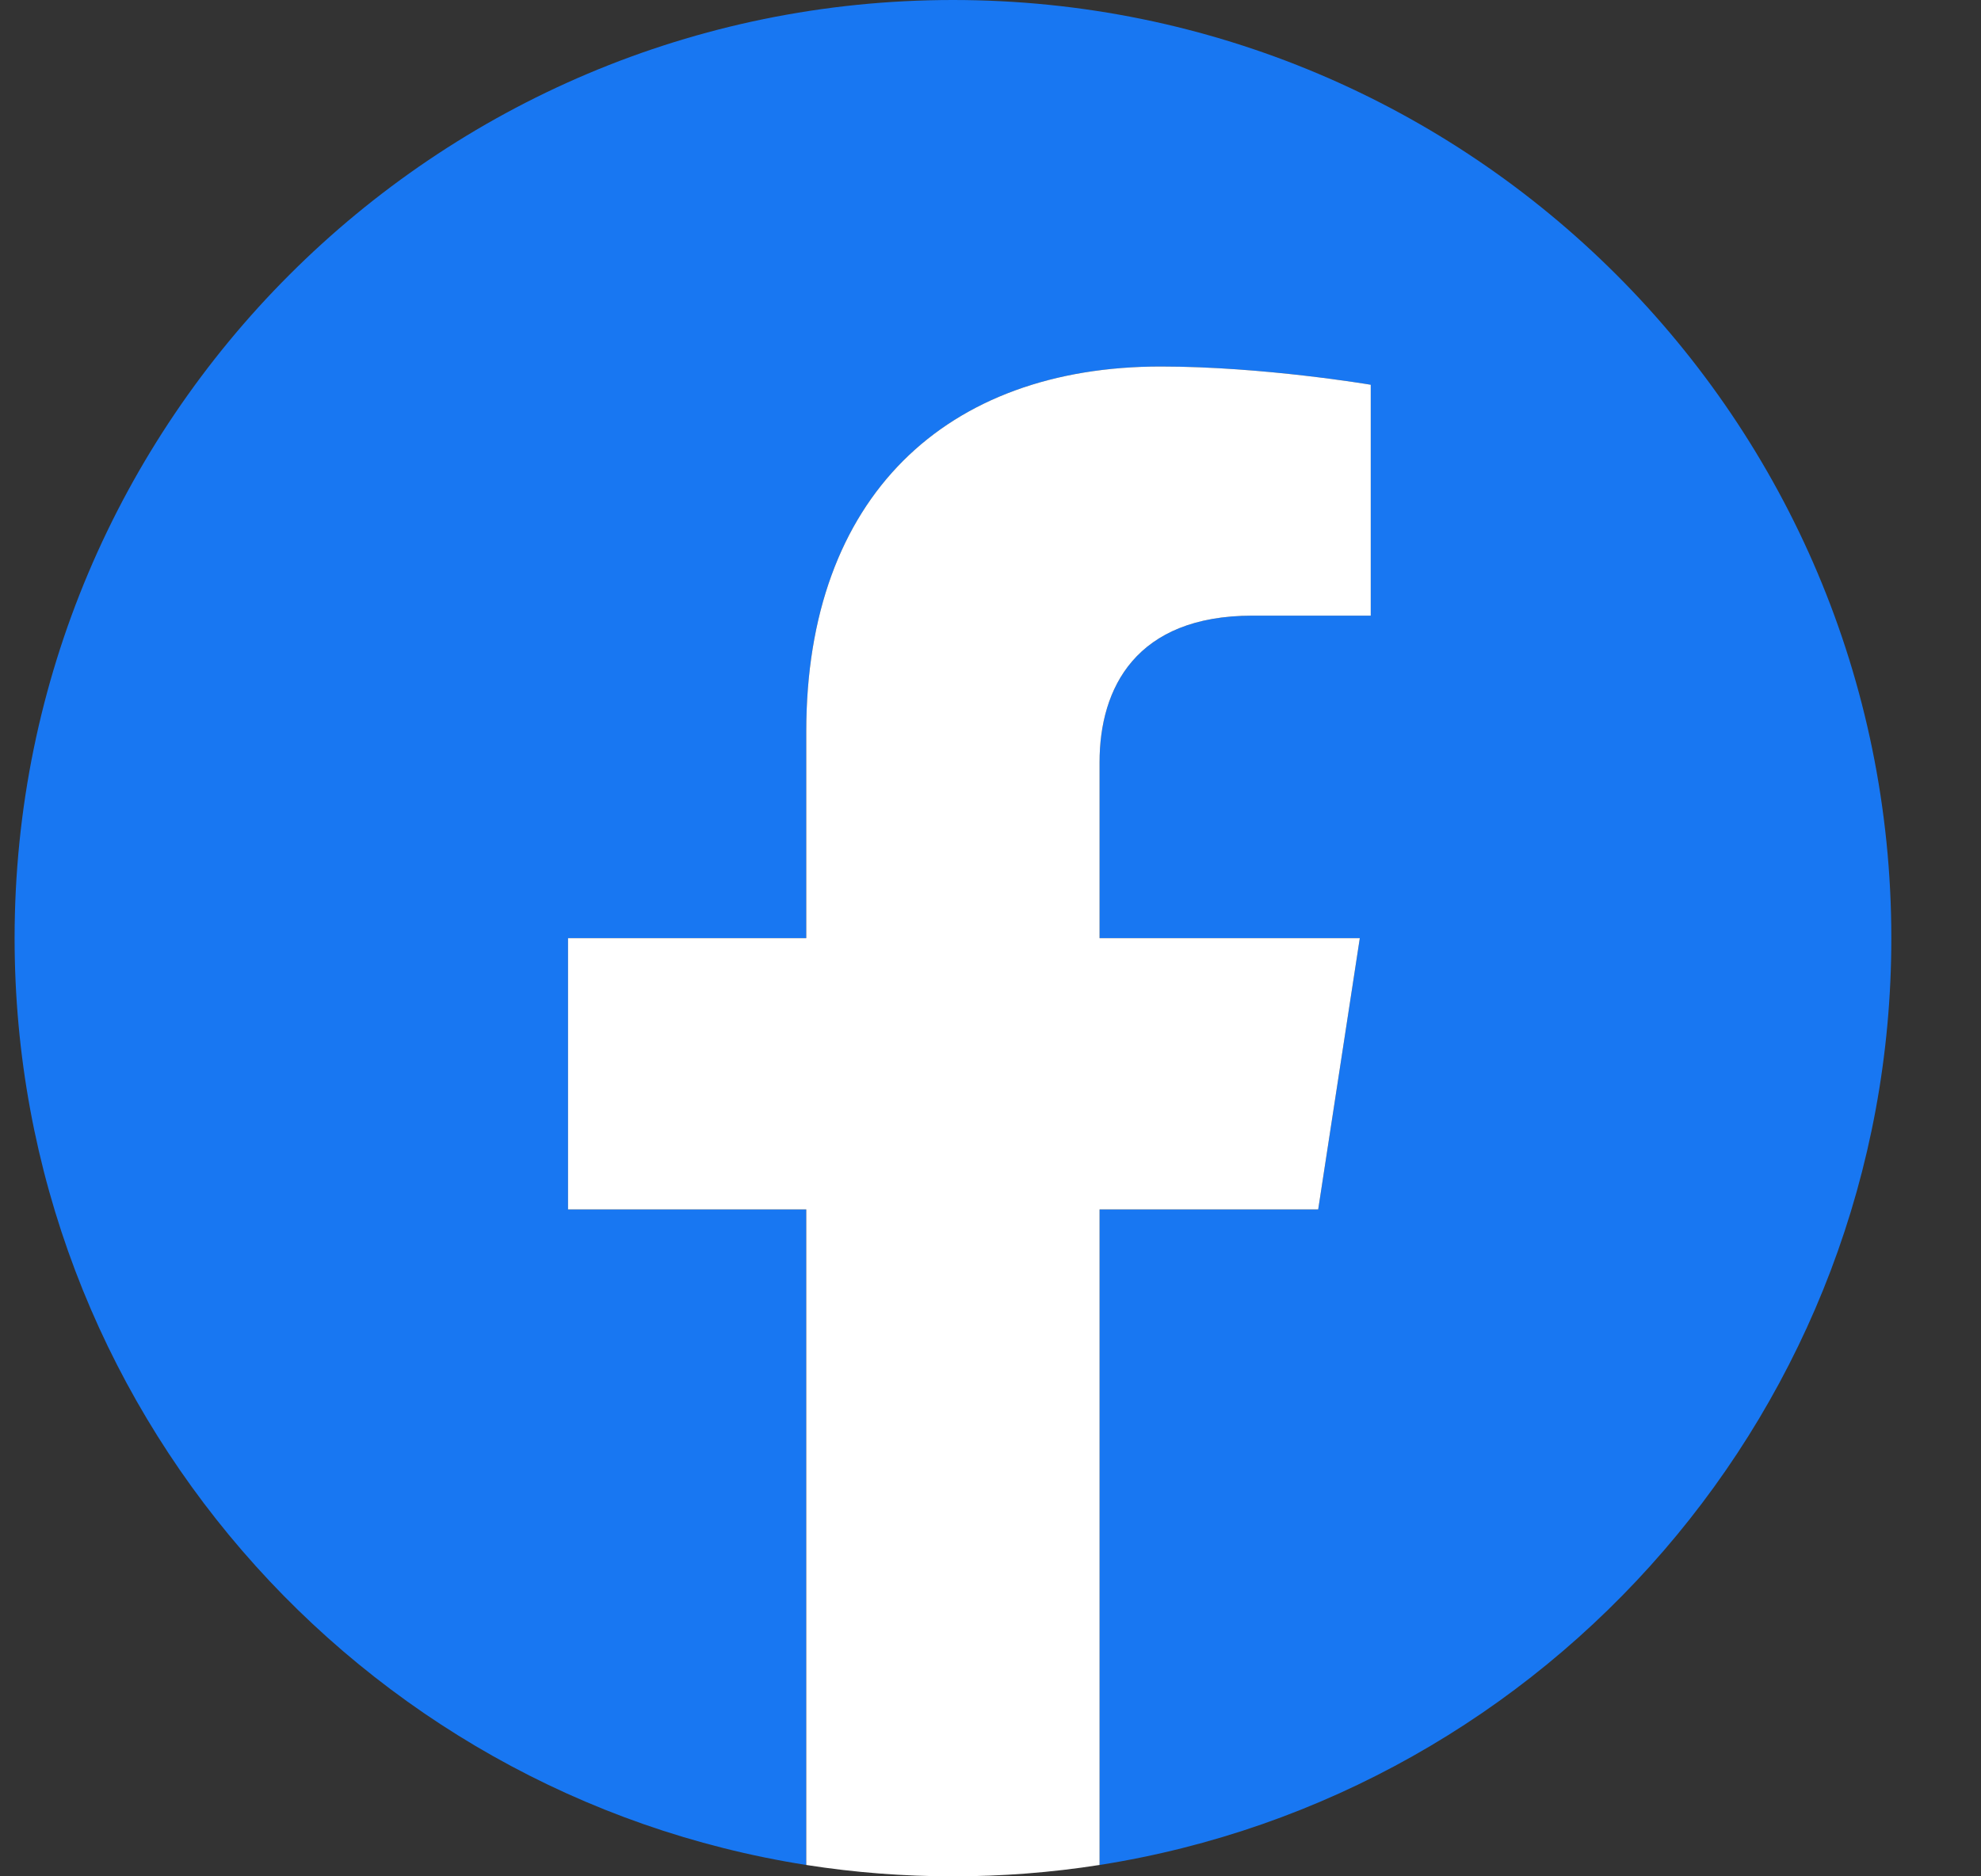 <svg width="19" height="18" viewBox="0 0 19 18" fill="none" xmlns="http://www.w3.org/2000/svg">
<rect x="0" y="0" width="19" height="18" fill="#333333" stroke="none"/>
<g id="logos:facebook" clip-path="url(#clip0_60_5769)">
<path id="Vector" d="M18.14 9C18.14 4.029 14.11 0 9.14 0C4.169 0 0.14 4.029 0.14 9C0.14 13.492 3.431 17.215 7.733 17.891V11.602H5.448V9H7.733V7.017C7.733 4.762 9.077 3.516 11.133 3.516C12.117 3.516 13.147 3.691 13.147 3.691V5.906H12.012C10.895 5.906 10.546 6.6 10.546 7.312V9H13.042L12.643 11.602H10.546V17.891C14.848 17.215 18.14 13.492 18.14 9Z" fill="#1877F2"/>
<path id="Vector_2" d="M12.643 11.602L13.042 9H10.546V7.312C10.546 6.6 10.895 5.906 12.012 5.906H13.147V3.691C13.147 3.691 12.117 3.516 11.133 3.516C9.077 3.516 7.733 4.762 7.733 7.017V9H5.448V11.602H7.733V17.891C8.198 17.964 8.669 18 9.14 18C9.61 18 10.081 17.964 10.546 17.891V11.602H12.643Z" fill="white"/>
</g>
<defs>
<clipPath id="clip0_60_5769">
<rect width="18" height="18" fill="white" transform="translate(0.14)"/>
</clipPath>
</defs>
</svg>
